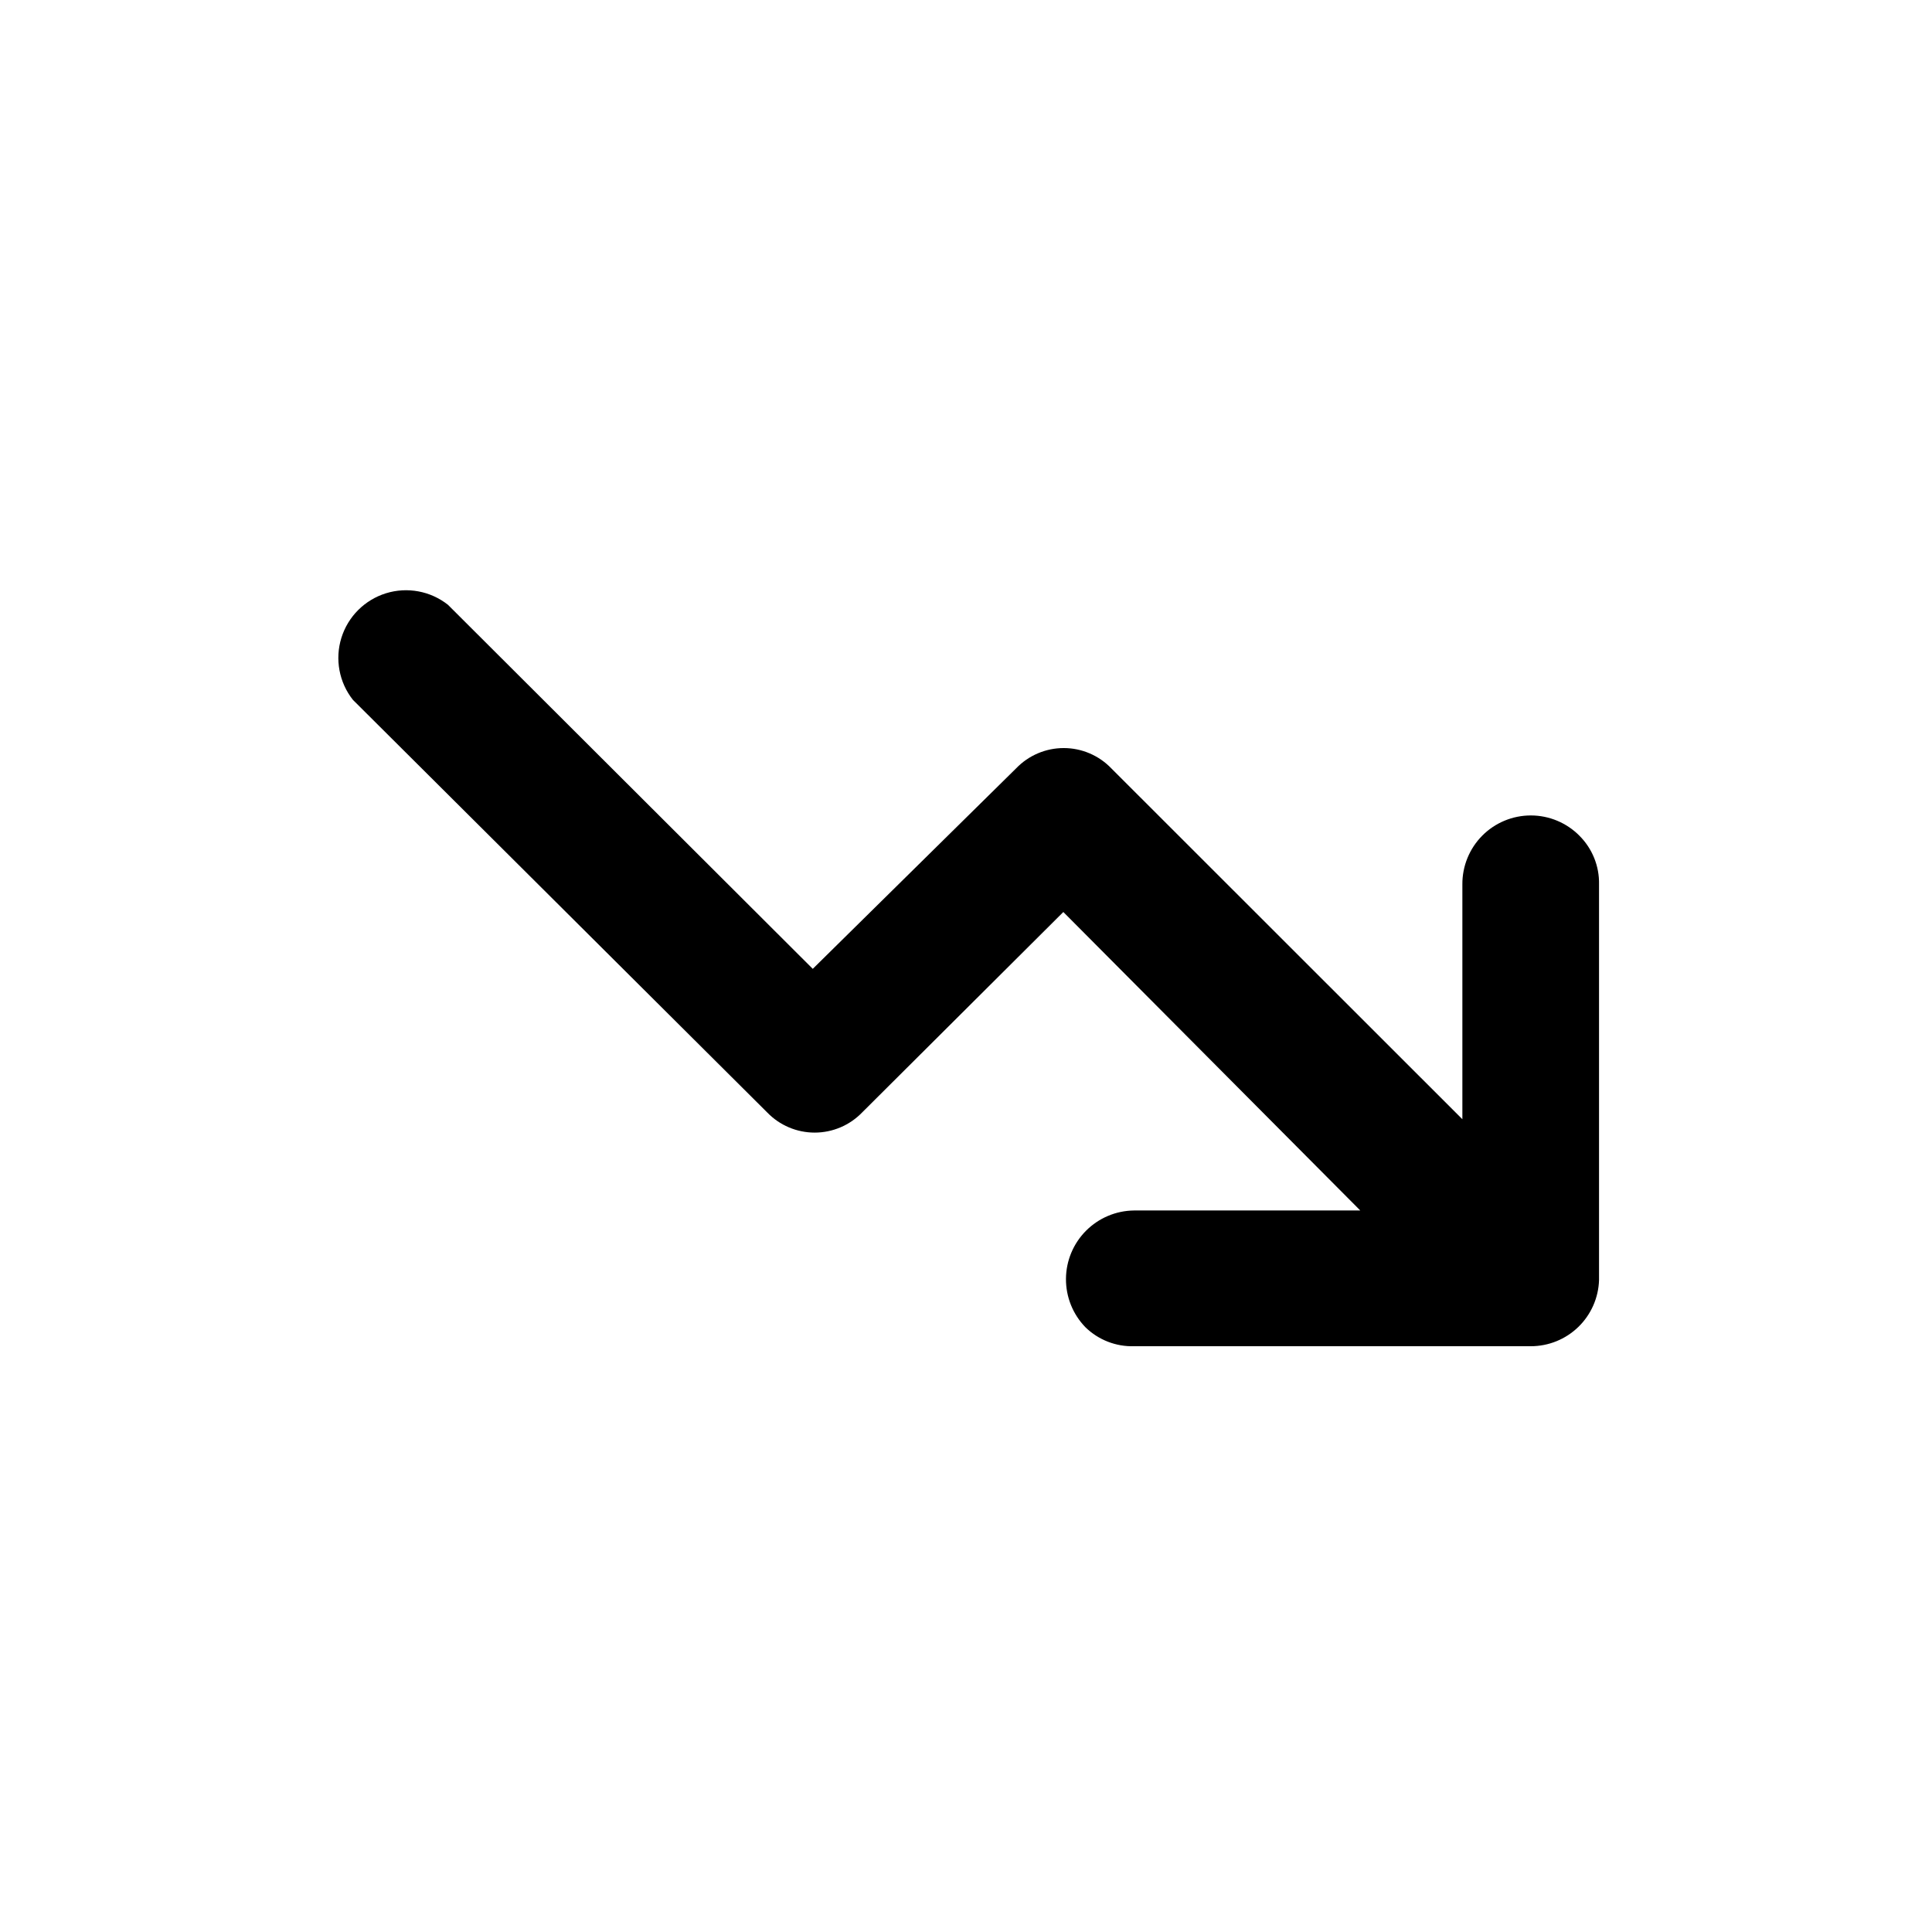 <?xml version="1.0" encoding="UTF-8"?>
<!-- The Best Svg Icon site in the world: iconSvg.co, Visit us! https://iconsvg.co -->
<svg fill="#000000" width="800px" height="800px" version="1.1" viewBox="144 144 512 512" xmlns="http://www.w3.org/2000/svg">
 <path d="m562.58 365.49c-3.402-3.441-8.039-5.383-12.879-5.387-4.84-0.004-9.48 1.922-12.891 5.356-3.406 3.434-5.305 8.09-5.266 12.93v62.219l-93.055-93.004c-3.293-3.422-7.84-5.359-12.594-5.359-4.754 0-9.301 1.938-12.594 5.359l-53.91 53.152-96.68-96.48c-4.641-3.66-10.785-4.801-16.426-3.051-5.644 1.754-10.062 6.172-11.816 11.816-1.75 5.644-0.609 11.789 3.051 16.426l109.78 109.33c3.293 3.422 7.844 5.356 12.594 5.356 4.754 0 9.301-1.934 12.598-5.356l53.301-53.102 78.695 79.098h-59.953c-4.781 0.051-9.352 1.977-12.727 5.367-3.375 3.387-5.285 7.965-5.316 12.746-0.031 4.785 1.816 9.387 5.144 12.82 3.438 3.363 8.094 5.18 12.898 5.039h105.14c4.703 0 9.223-1.828 12.598-5.102 3.375-3.273 5.344-7.731 5.488-12.434v-104.84c0.105-4.828-1.77-9.488-5.188-12.898z"/>
</svg>